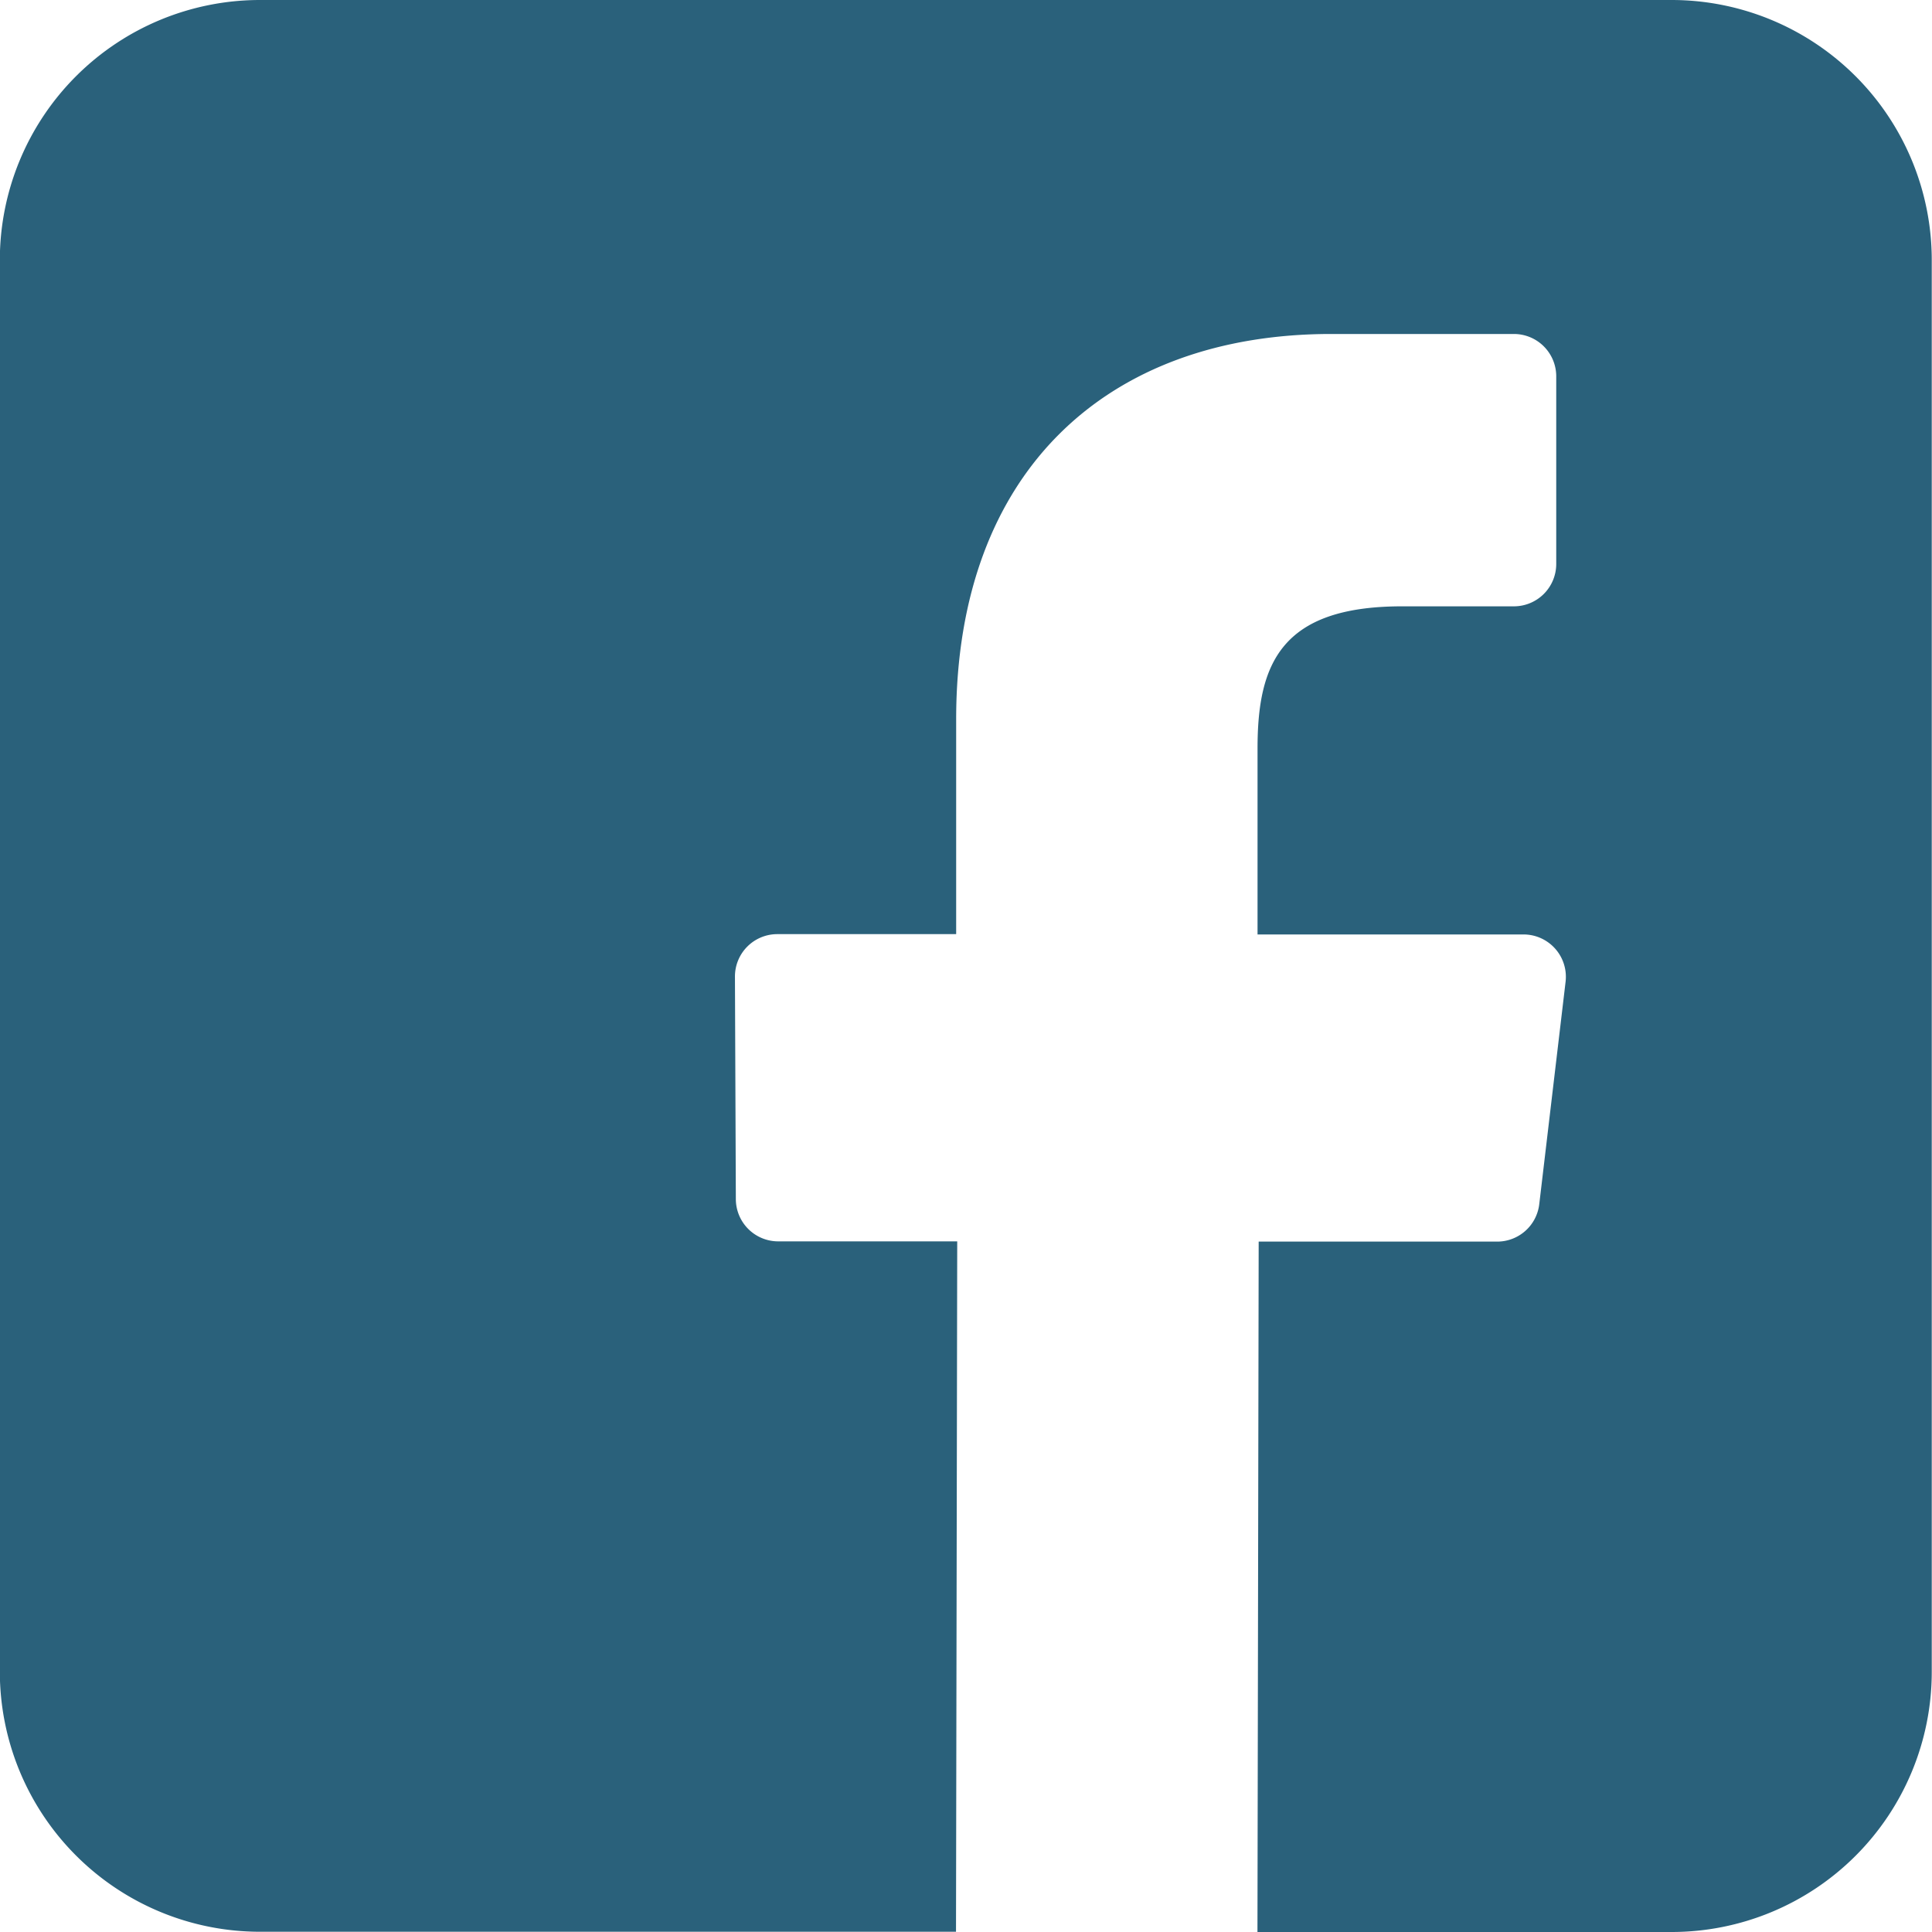 <svg id="FB_Icon_RO" data-name="FB Icon RO" xmlns="http://www.w3.org/2000/svg" width="23.764" height="23.764" viewBox="0 0 23.764 23.764">
  <path id="FB_ICON_OFF" data-name="FB ICON OFF" d="M20.563,0H3.2A3.2,3.2,0,0,0,0,3.2V20.561a3.2,3.2,0,0,0,3.2,3.2h8.561l.015-8.492H9.574a.521.521,0,0,1-.521-.519l-.011-2.737a.521.521,0,0,1,.521-.523h2.2V8.849c0-3.069,1.875-4.741,4.613-4.741h2.247a.521.521,0,0,1,.521.521V6.937a.521.521,0,0,1-.52.521H17.247c-1.489,0-1.777.708-1.777,1.746v2.29h3.272a.521.521,0,0,1,.517.582l-.324,2.737a.521.521,0,0,1-.517.459H15.484l-.015,8.492h5.094a3.2,3.2,0,0,0,3.2-3.2V3.2A3.2,3.2,0,0,0,20.563,0Z" transform="translate(-0.002)" fill="#2a617b"/>
</svg>
